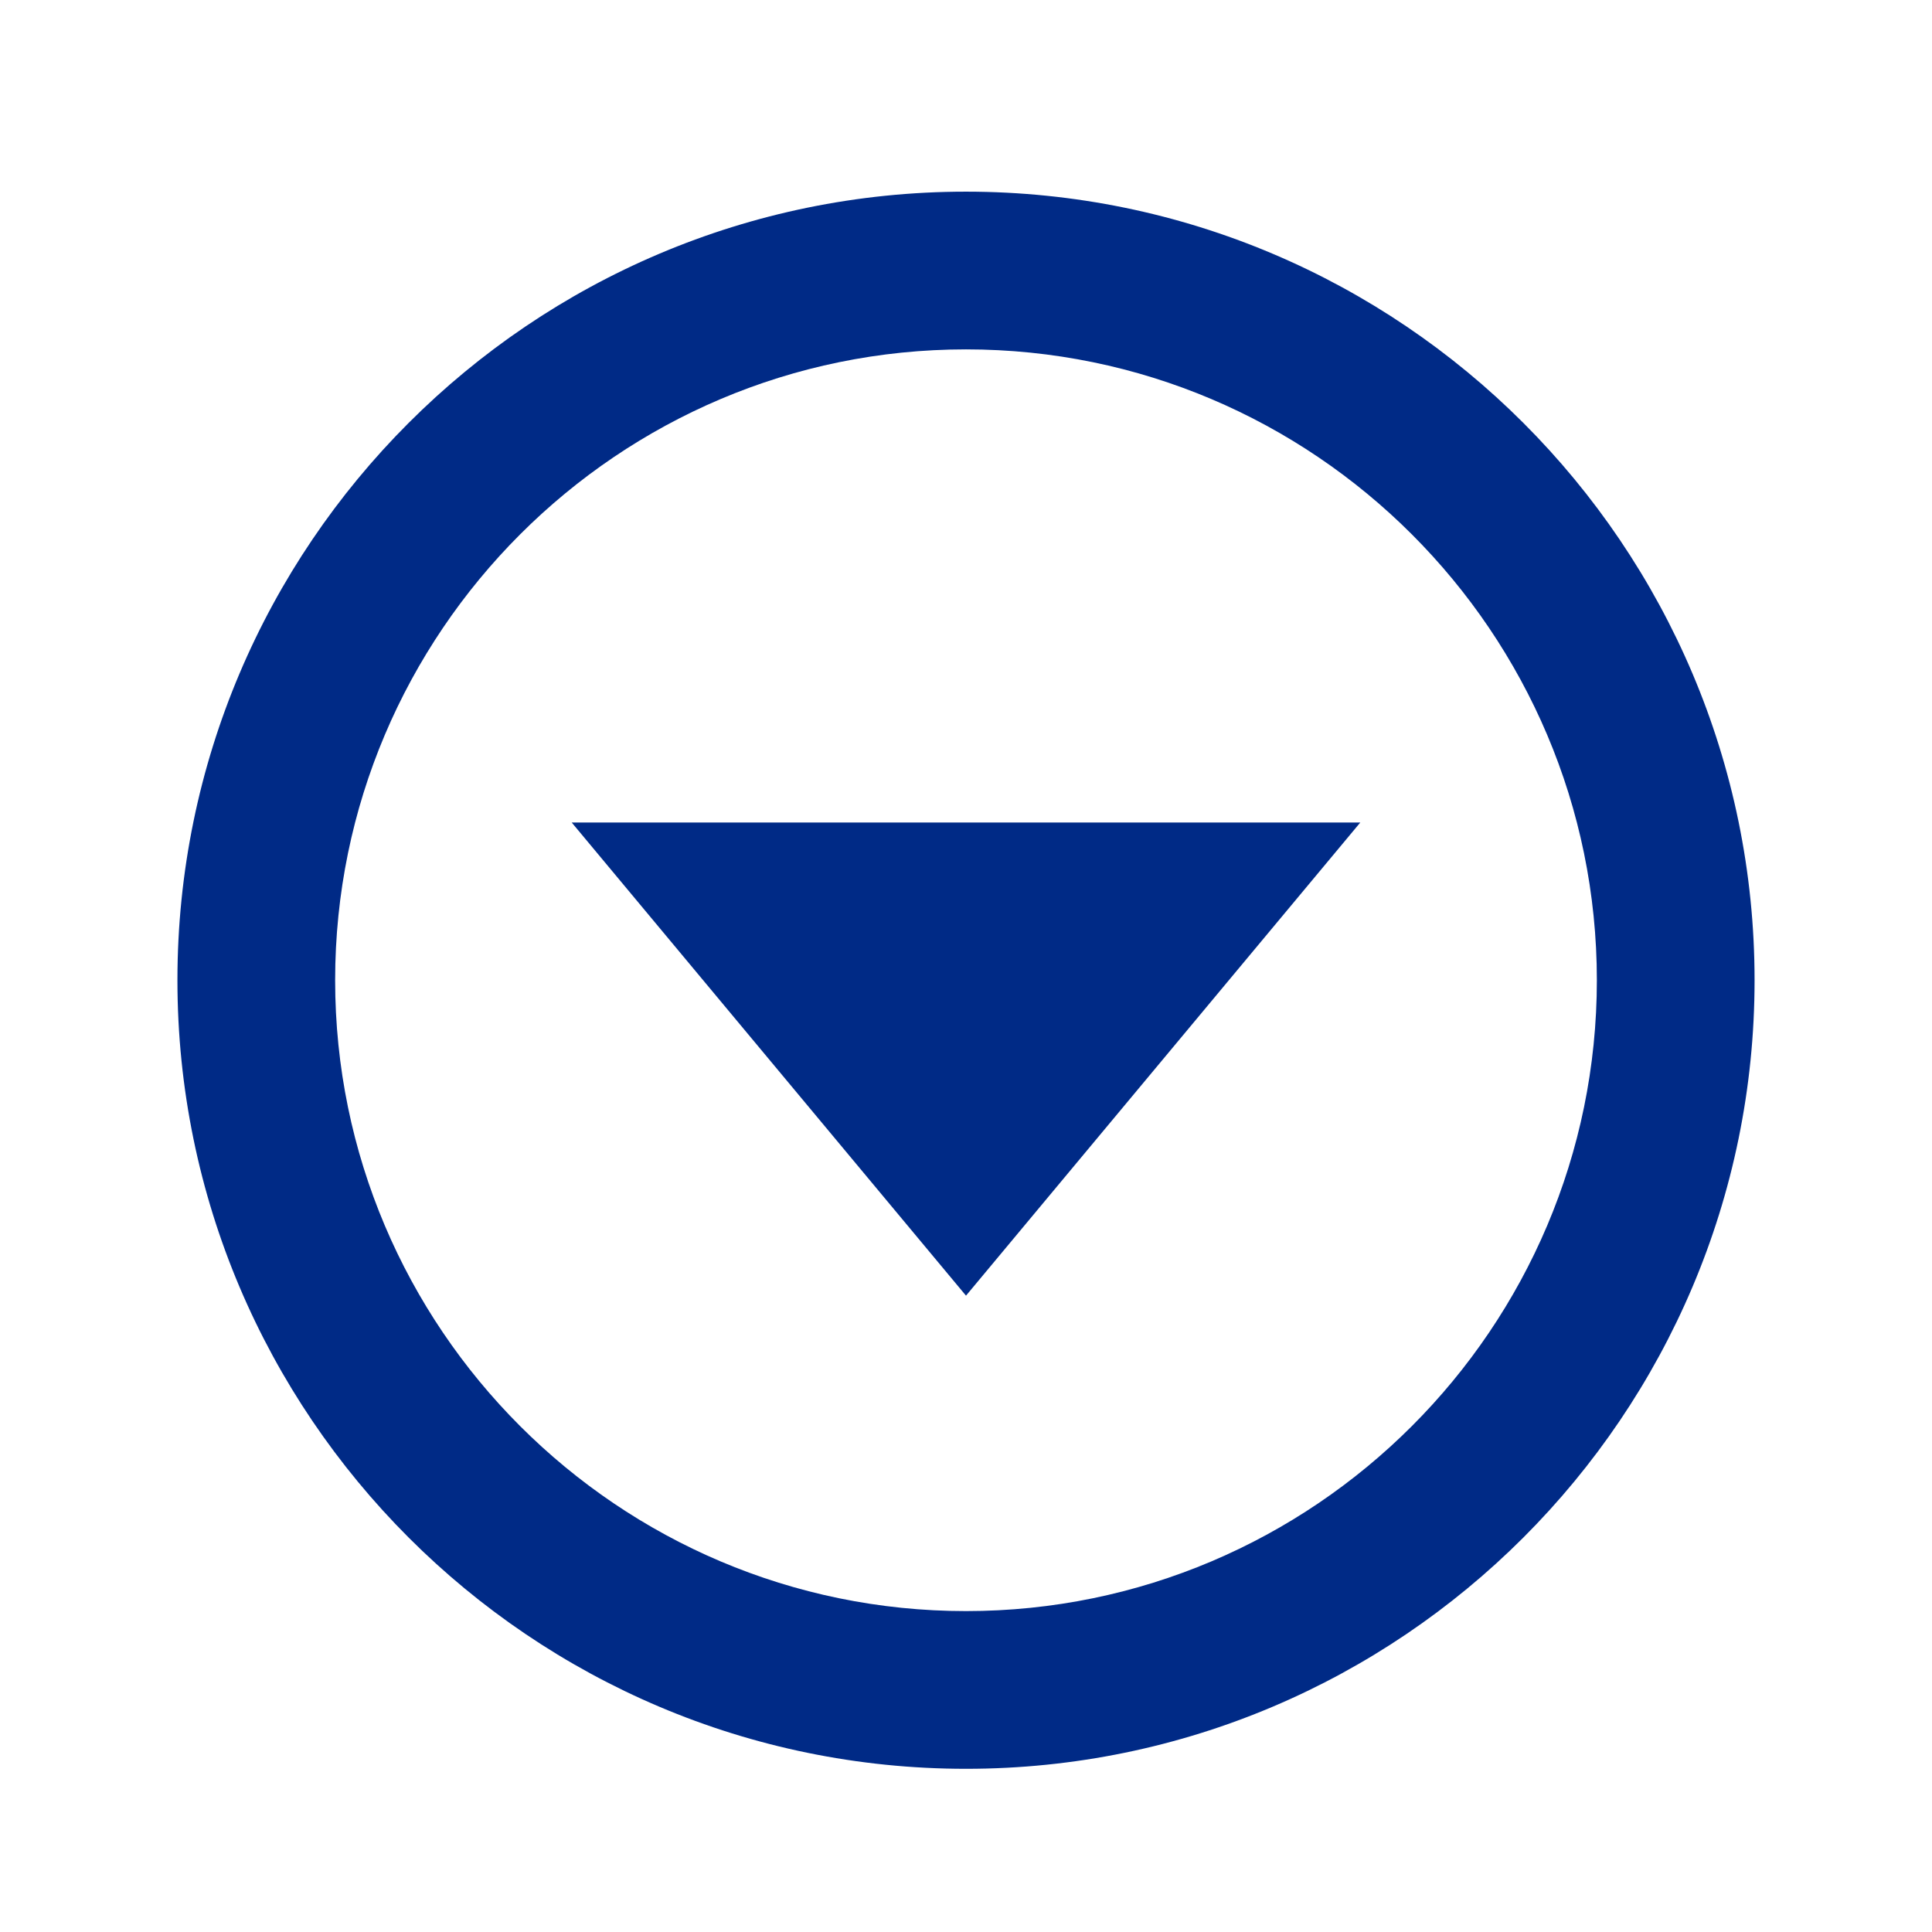 <svg width="49" height="49" viewBox="0 0 49 49" fill="none" xmlns="http://www.w3.org/2000/svg">
<path d="M24.5 32.861L34.5 20.861H14.5L24.5 32.861Z" fill="#002A86"/>
<path d="M24.5 4.861C13.472 4.861 4.5 13.833 4.5 24.861C4.5 35.889 13.472 44.861 24.5 44.861C35.528 44.861 44.5 35.889 44.5 24.861C44.5 13.833 35.528 4.861 24.5 4.861ZM24.5 40.861C15.678 40.861 8.5 33.683 8.5 24.861C8.5 16.039 15.678 8.861 24.5 8.861C33.322 8.861 40.5 16.039 40.5 24.861C40.5 33.683 33.322 40.861 24.5 40.861Z" fill="#002A86"/>
</svg>
